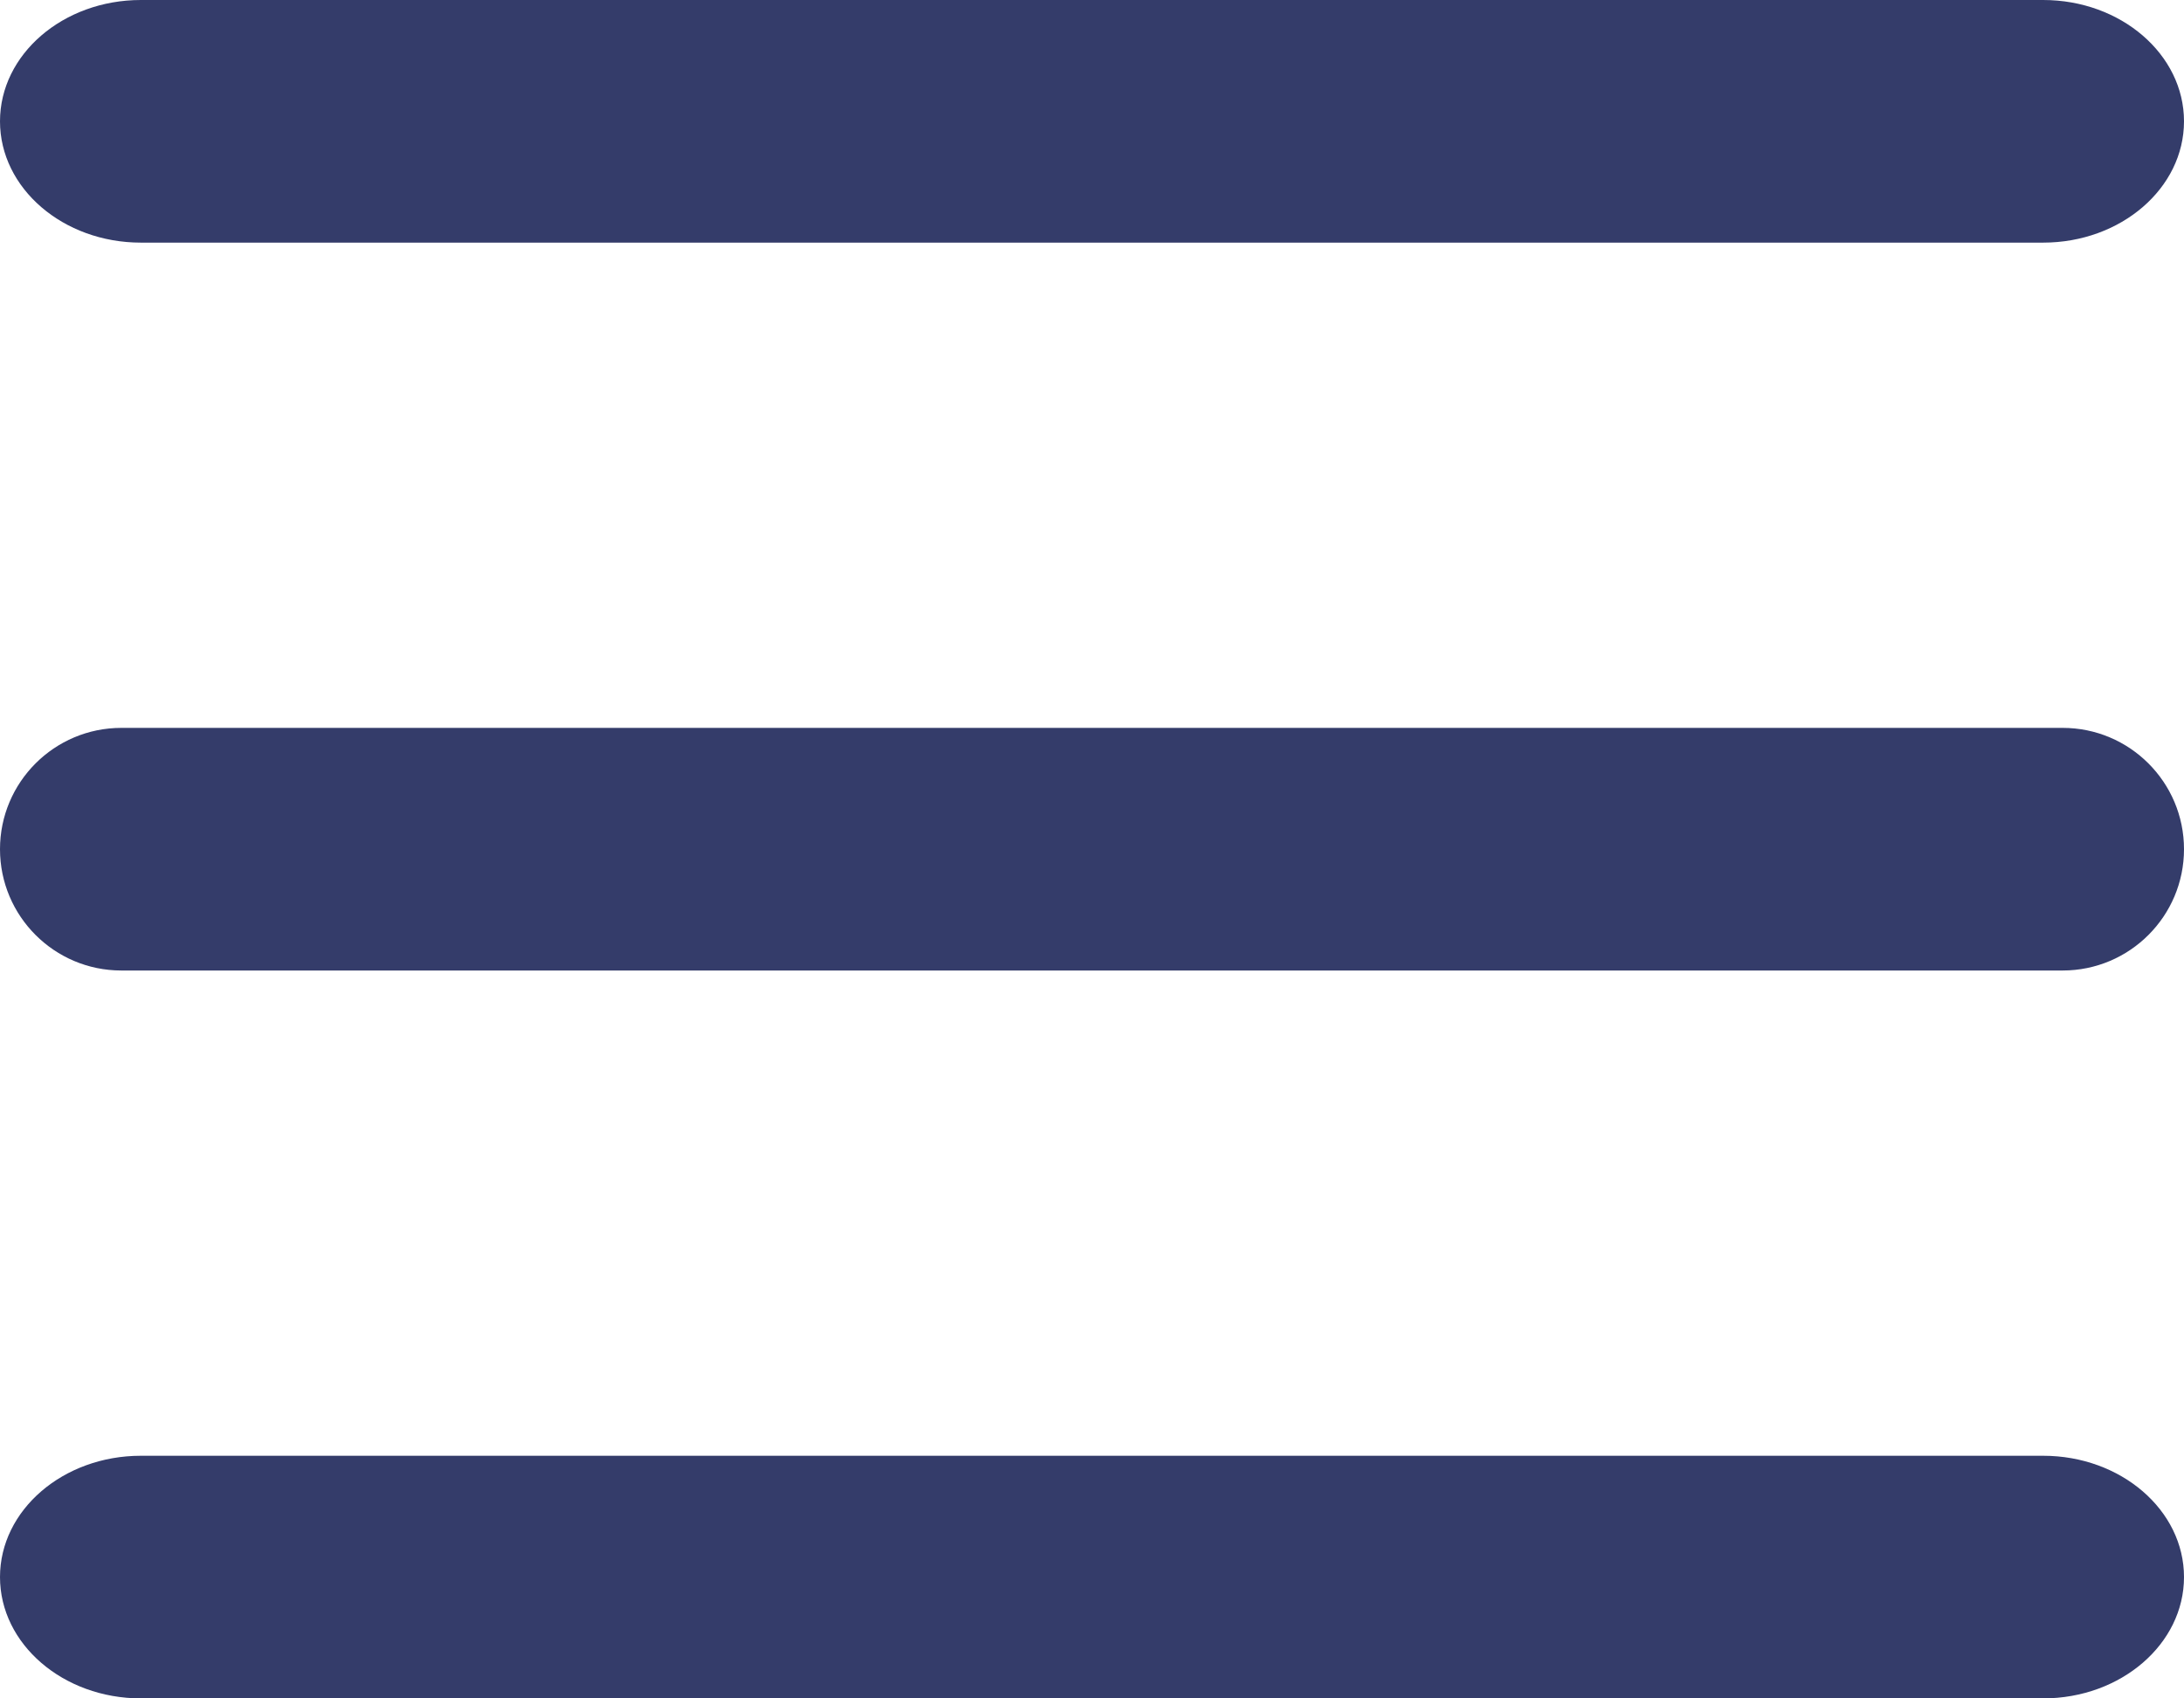 <svg xmlns="http://www.w3.org/2000/svg" width="18" height="14" viewBox="0 0 18 14" fill="none">
  <path fill-rule="evenodd" clip-rule="evenodd" d="M18 13C18 13.552 17.48 14 16.839 14L1.161 14C0.52 14 -6.78526e-08 13.552 -4.37114e-08 13C-1.95703e-08 12.448 0.52 12 1.161 12L16.839 12C17.48 12 18 12.448 18 13Z" fill="#343C6A"/>
  <path fill-rule="evenodd" clip-rule="evenodd" d="M18 7C18 7.552 17.552 8 17 8L1 8C0.448 8 -6.78525e-08 7.552 -4.37114e-08 7C-1.95703e-08 6.448 0.448 6 1 6L17 6C17.552 6 18 6.448 18 7Z" fill="#343C6A"/>
  <path fill-rule="evenodd" clip-rule="evenodd" d="M18 1C18 1.552 17.48 2 16.839 2L1.161 2C0.52 2 -6.78526e-08 1.552 -4.37115e-08 1C-1.95704e-08 0.448 0.52 3.94468e-06 1.161 3.7939e-06L16.839 -5.07615e-08C17.48 -2.61145e-07 18 0.448 18 1Z" fill="#343C6A"/>
</svg>
